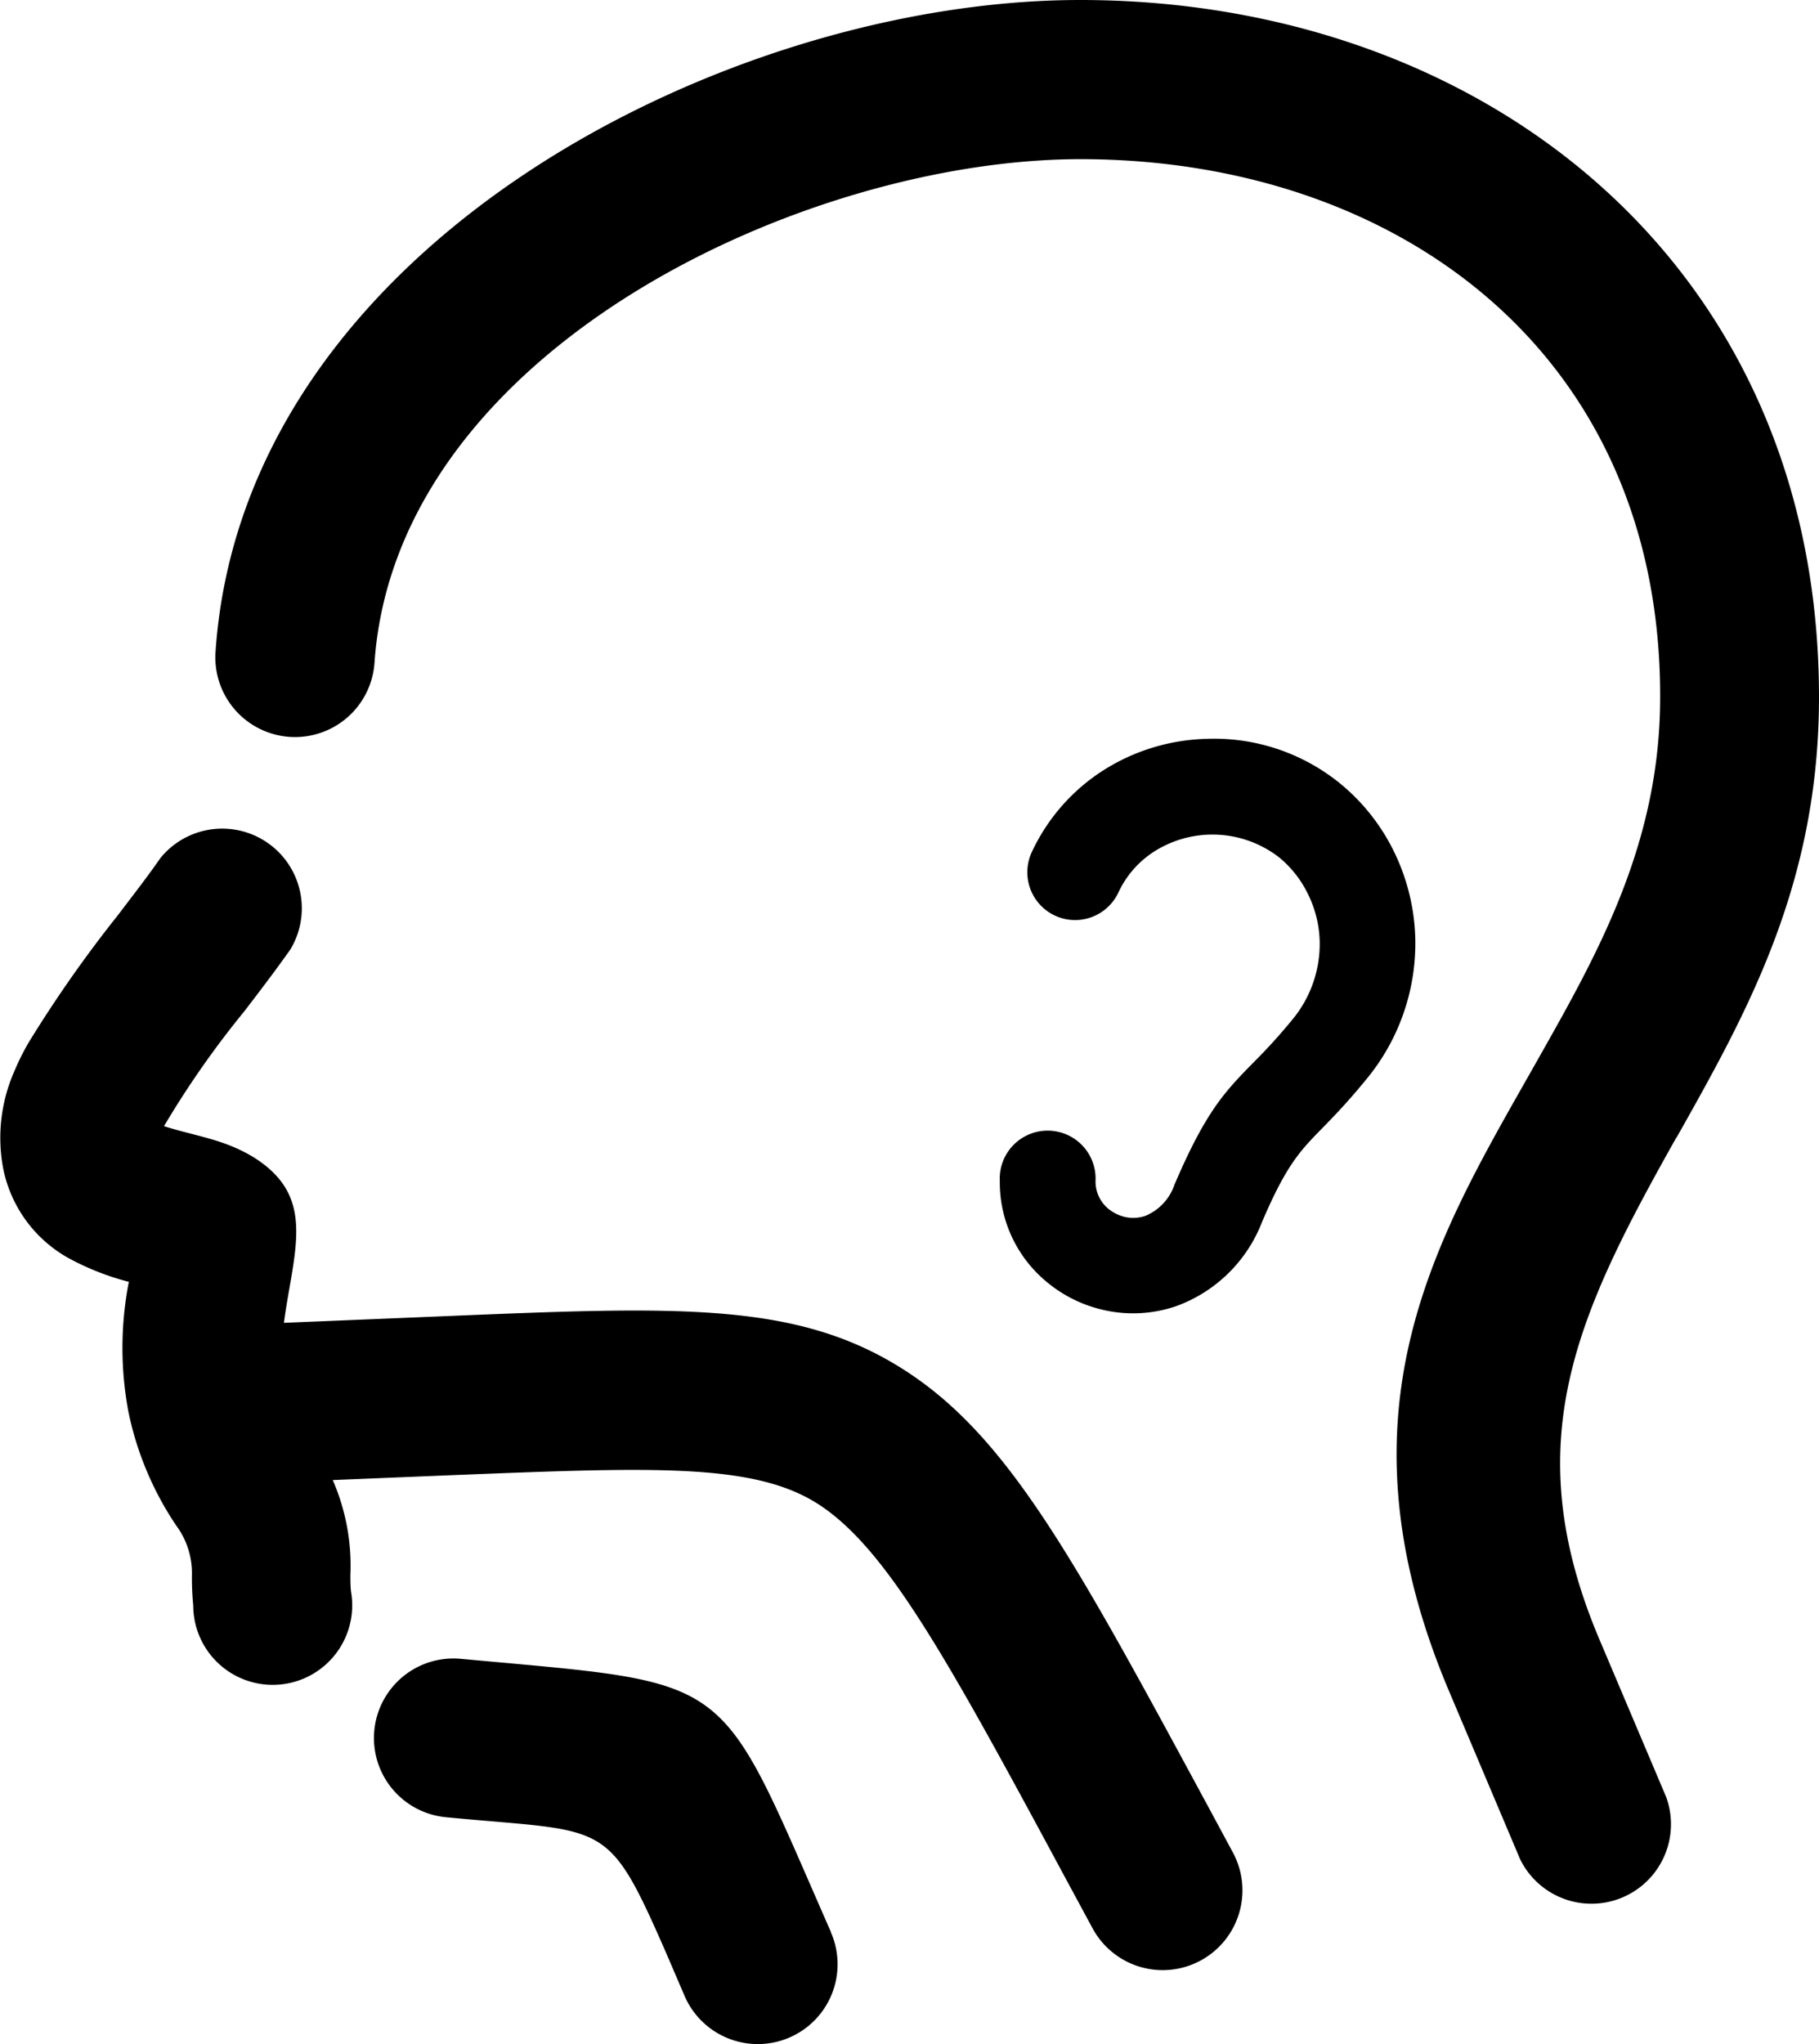 <svg xmlns="http://www.w3.org/2000/svg" viewBox="0 0 141.2 158.6"><title>Middel 6</title><g id="Laag_2" data-name="Laag 2"><g id="Laag_1-2" data-name="Laag 1"><path d="M27.25,123.51A6.17,6.17,0,1,1,15,124.57a21.76,21.76,0,0,1-.1-2.42,6.19,6.19,0,0,0-1.22-3.78,24.69,24.69,0,0,1-3.71-8.82A26.79,26.79,0,0,1,10,99.46a20.54,20.54,0,0,1-4.73-1.87,10.26,10.26,0,0,1-5-6.81,12.79,12.79,0,0,1,.83-7.63,19.16,19.16,0,0,1,1.13-2.27A98.62,98.62,0,0,1,9.16,71c1.16-1.53,2.31-3,3.29-4.42A6.18,6.18,0,0,1,22.52,73.7c-1.2,1.69-2.36,3.21-3.54,4.75a72.36,72.36,0,0,0-6.25,8.93c2.48.79,4.66,1,7,2.44,4.05,2.57,3.49,5.81,2.72,10.23-.14.79-.29,1.68-.41,2.59l12.57-.52c18.44-.76,27.59-1.15,36,4.45,7.89,5.27,13,14.8,23.23,33.71l1.87,3.47A6.18,6.18,0,1,1,84.8,149.6l-1.87-3.46C73.7,129,69,120.39,63.72,116.84c-5-3.36-12.86-3-28.64-2.38l-9.25.38a16.64,16.64,0,0,1,1.37,7.36c0,.42,0,.89.05,1.31M77.61,91.64a3.72,3.72,0,1,1,7.43,0A2.75,2.75,0,0,0,86,93.76a3.18,3.18,0,0,0,1.39.68,2.93,2.93,0,0,0,1.52-.1,4,4,0,0,0,2.25-2.4c2.45-5.73,3.92-7.24,6.17-9.53a44.27,44.27,0,0,0,3-3.31A9.2,9.2,0,0,0,102.44,73a8.75,8.75,0,0,0-.9-3.61,8.45,8.45,0,0,0-2.23-2.85,8.44,8.44,0,0,0-9.7-.48,7.58,7.58,0,0,0-2.8,3.2A3.7,3.7,0,0,1,80.1,66.1a15.07,15.07,0,0,1,5.5-6.3,15.68,15.68,0,0,1,8-2.47A15.5,15.5,0,0,1,104,60.77a15.77,15.77,0,0,1,4.23,5.35,16.29,16.29,0,0,1,1.63,6.65,16.54,16.54,0,0,1-3.82,11c-1.43,1.75-2.52,2.87-3.46,3.83-1.64,1.68-2.73,2.79-4.62,7.23a11.26,11.26,0,0,1-6.7,6.53,10.29,10.29,0,0,1-5.38.33,10.49,10.49,0,0,1-4.73-2.31A10,10,0,0,1,77.61,91.64Z"/><path d="M64.49,149.91a6.19,6.19,0,0,1-11.33,5l-1.49-3.47C47.09,141,47.15,142.21,34.62,141a6.17,6.17,0,1,1,1.16-12.29c21.57,2,19.77.85,28.71,21.17m65.65-61.64c-7.69,13.68-12.48,23.61-6,38.93l5.2,12.27A6.17,6.17,0,0,1,118,144.26l-5.5-13c-9.38-22.13-.71-35.62,6.89-49.08,4.69-8.29,9.5-16.81,9.48-28.17,0-26.76-20.58-41.66-45-41.66-21.36,0-53.1,14.75-54.8,39.07a6.18,6.18,0,1,1-12.34-.83C18.87,19,56.44,0,83.85,0c31,0,57.32,20.21,57.35,54.05C141.21,68.62,135.6,78.58,130.14,88.27Z"/></g></g></svg>